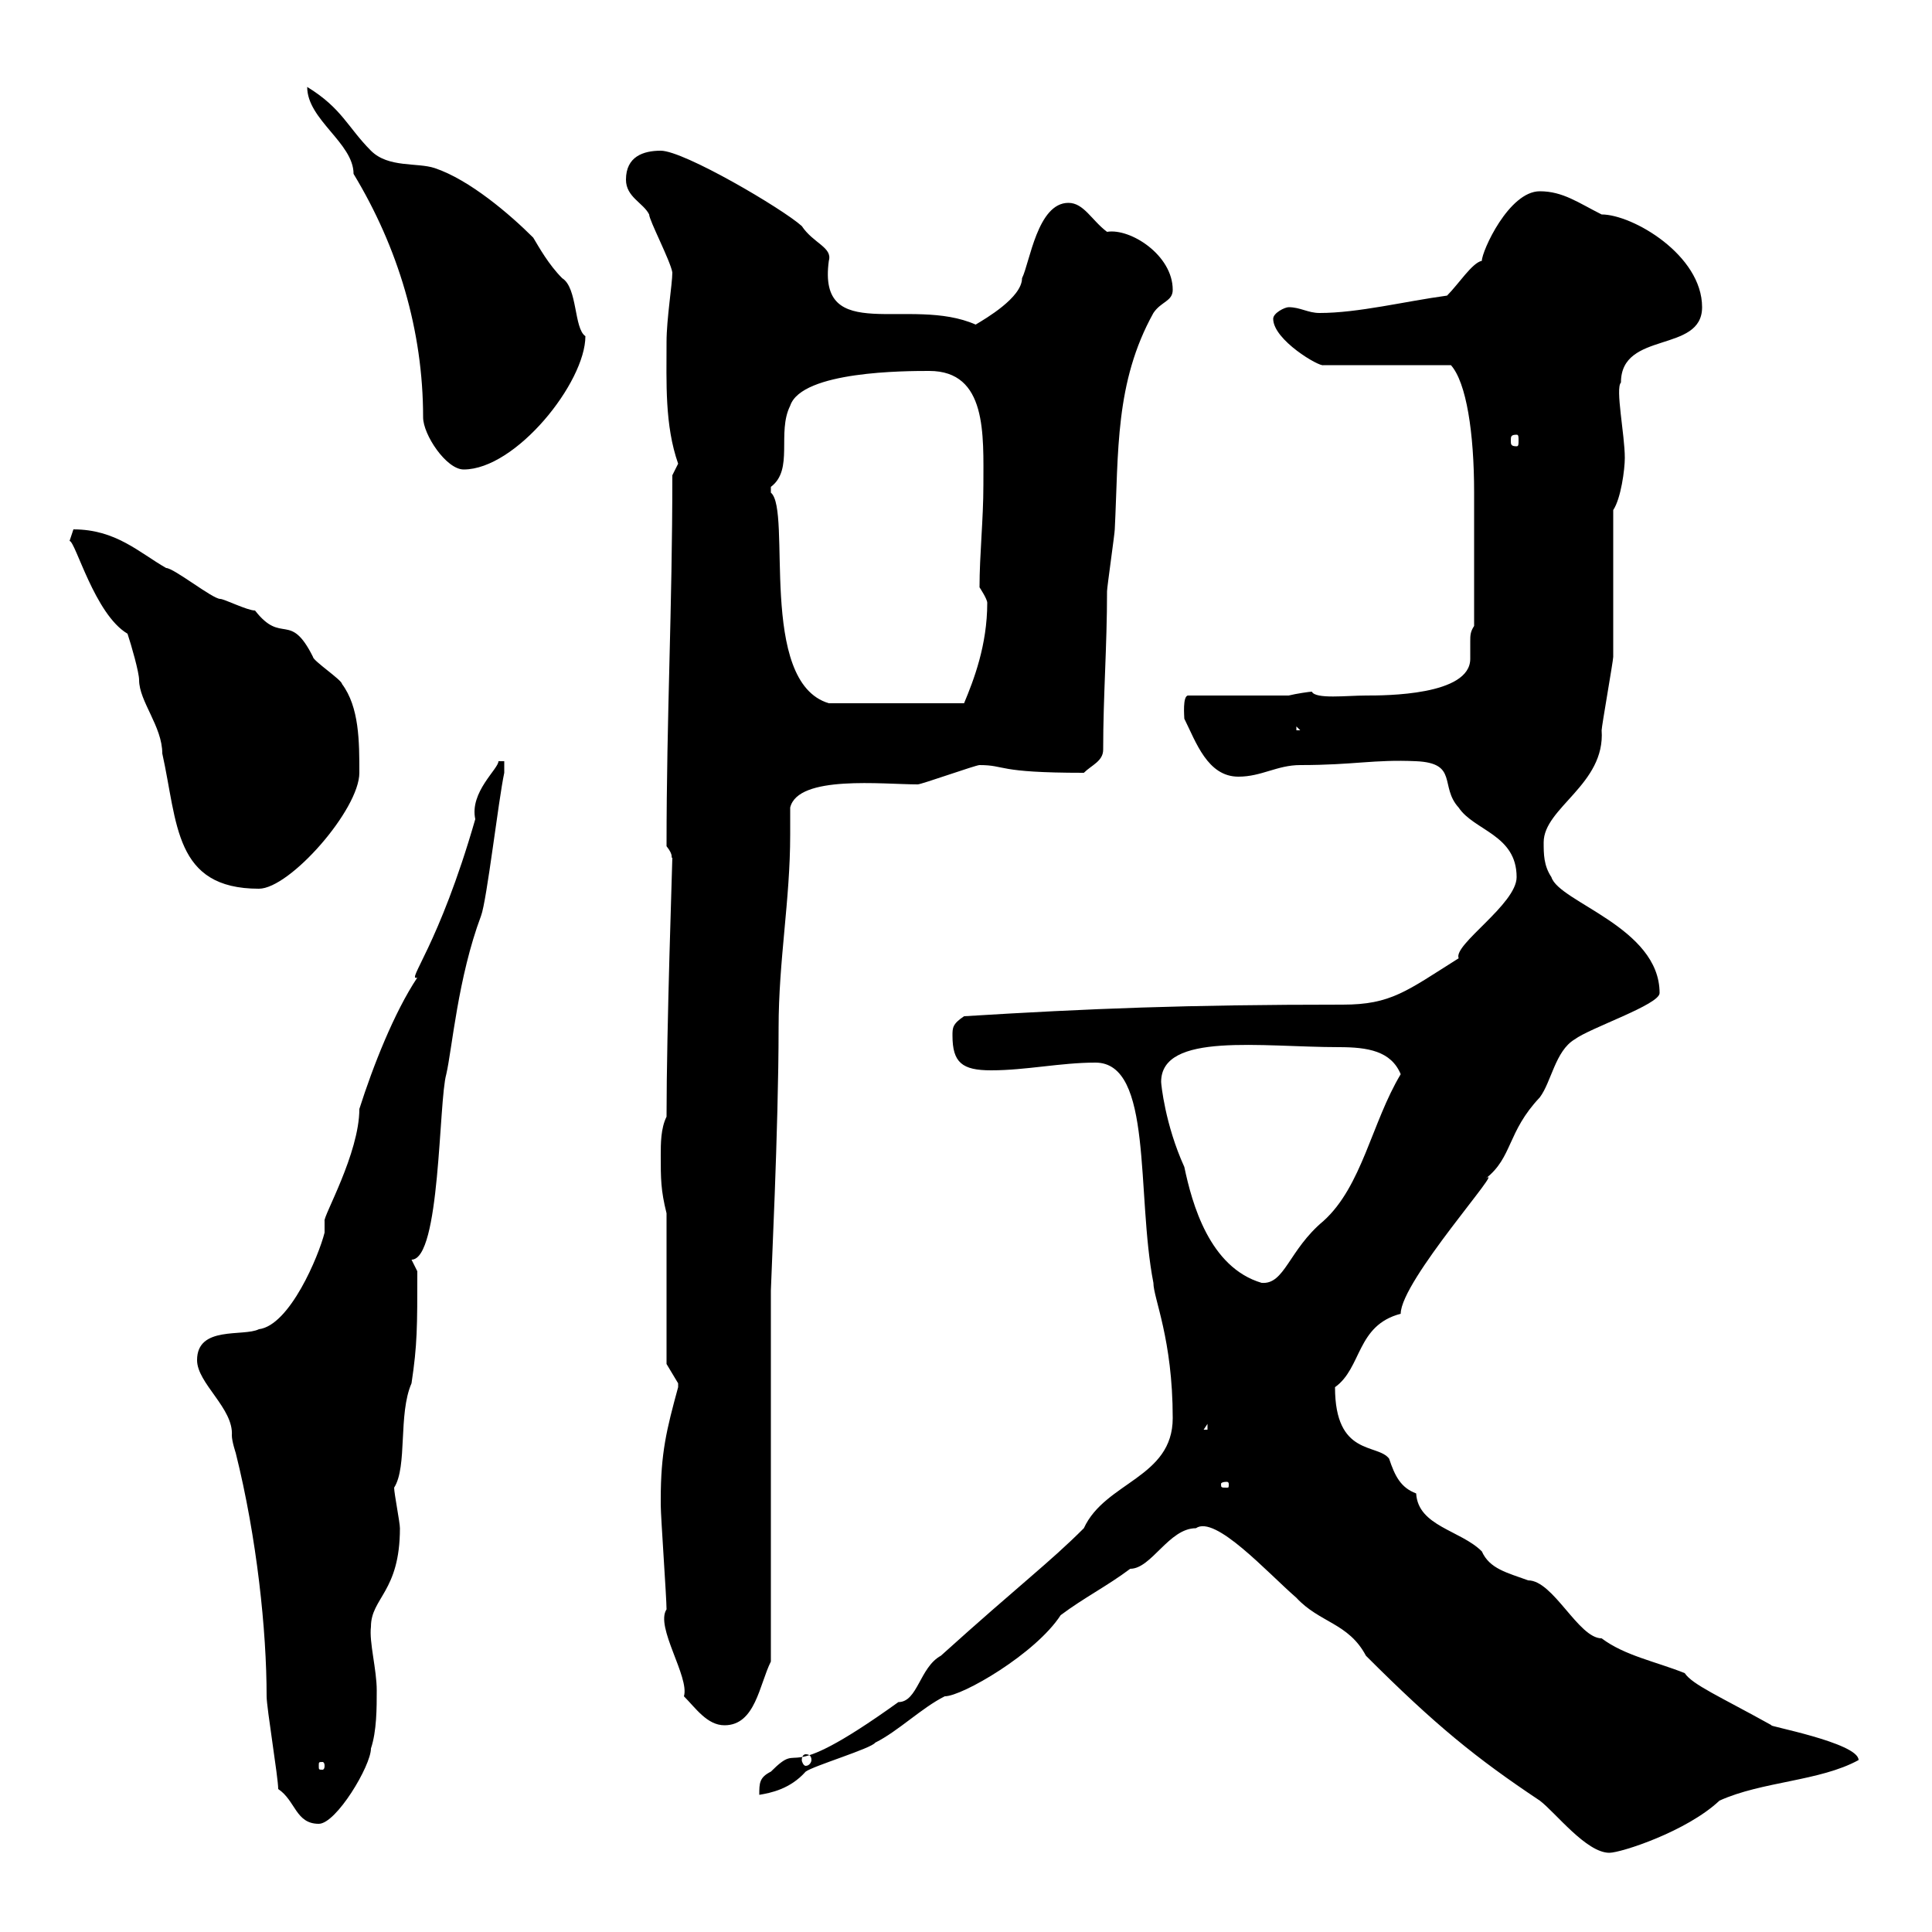 <svg xmlns="http://www.w3.org/2000/svg" xmlns:xlink="http://www.w3.org/1999/xlink" width="300" height="300"><path d="M185.70 237.30C188.70 235.20 196.80 244.20 201.30 248.10C204.90 252 209.40 252 212.10 257.10C222.90 267.90 229.20 273 239.10 279.60C241.50 281.40 246.30 287.70 249.90 287.70C251.70 287.70 261.90 284.40 267 279.60C273.60 276.60 282.60 276.60 288.60 273.30C288.60 270.60 273.90 267.90 275.10 267.90C267 263.40 262.80 261.60 261.60 259.80C257.10 258 252.30 257.10 248.70 254.40C245.10 254.40 241.20 245.40 237.30 245.40C234 244.20 231.30 243.60 230.10 240.90C226.80 237.60 220.20 237 219.90 231.90C217.50 231 216.60 229.20 215.70 226.50C213.90 224.10 207.30 226.20 207.30 215.40C211.50 212.40 210.60 205.80 217.50 204C217.50 198.90 234 180.60 230.70 183C234.90 179.70 234 175.80 239.10 170.40C240.90 168 241.50 163.20 244.50 161.40C246.90 159.60 257.70 156 257.70 154.20C257.70 144 242.10 140.10 240.90 136.20C239.70 134.40 239.70 132.60 239.70 130.80C239.70 125.40 249.30 121.80 248.70 113.40C248.70 112.80 250.50 102.60 250.50 102C250.50 98.40 250.50 82.80 250.50 79.20C251.70 77.40 252.30 72.90 252.30 71.10C252.30 67.50 250.80 60.30 251.70 59.40C251.70 51.30 264.30 54.90 264.30 47.70C264.30 39.60 253.50 33.30 248.70 33.30C245.10 31.50 242.70 29.70 239.10 29.70C234.30 29.70 230.10 39 230.10 40.50C228.60 40.80 226.50 44.10 224.70 45.90C218.10 46.80 210.90 48.60 204.90 48.60C203.10 48.60 201.90 47.70 200.10 47.70C199.50 47.70 197.70 48.60 197.70 49.50C197.70 52.80 204.90 57 205.50 56.70L225.30 56.70C227.70 59.40 228.90 67.20 228.90 76.50L228.90 97.20C228.30 98.10 228.30 98.70 228.30 99.60C228.30 100.20 228.30 101.40 228.30 102.30C228.30 108 215.10 108 212.10 108C209.10 108 204.30 108.60 203.70 107.40C203.40 107.40 201.30 107.70 200.10 108L184.50 108C183.60 108 183.90 111.30 183.90 111.60C185.70 115.20 187.50 120.60 192.30 120.60C195.90 120.60 198.30 118.80 201.90 118.80C210.30 118.80 213.30 117.90 219.90 118.20C226.50 118.50 223.50 122.10 226.50 125.40C228.90 129 235.50 129.60 235.50 136.20C235.50 140.40 225.60 146.70 226.50 148.80C218.40 153.90 216 156 208.50 156C184.20 156 169.20 156.60 149.70 157.80C147.90 159 147.90 159.60 147.90 160.80C147.90 165 149.40 166.20 153.90 166.20C159.30 166.20 164.70 165 170.10 165C179.10 165 176.40 185.40 179.10 199.20C179.10 201.60 182.10 207.90 182.10 220.20C182.10 229.50 171.60 230.10 168.30 237.30C162.90 242.70 158.40 246 146.10 257.10C142.80 258.90 142.50 264.30 139.50 264.30C120.30 278.10 125.10 269.70 119.70 275.10C117.90 276 117.90 276.90 117.90 278.70C119.70 278.40 122.70 277.80 125.10 275.10C126.30 274.20 135.30 271.50 135.90 270.60C139.50 268.80 143.10 265.20 146.70 263.40C149.40 263.40 160.80 256.80 164.70 250.80C168.30 248.10 171.90 246.30 175.50 243.60C178.80 243.60 181.50 237.30 185.70 237.30ZM43.20 277.80C45.90 279.60 45.90 283.20 49.50 283.20C52.20 283.20 57.60 274.20 57.60 271.50C58.50 268.80 58.50 265.20 58.50 262.50C58.50 259.20 57.30 255 57.60 252.60C57.60 248.10 62.10 247.20 62.10 237.30C62.10 236.40 61.20 231.90 61.20 231C63.30 227.70 61.80 219.60 63.90 214.80C64.80 208.80 64.80 206.10 64.80 197.40L63.90 195.60C68.40 195.60 68.10 171 69.30 166.80C70.20 162.90 71.10 151.80 74.70 142.20C75.60 139.80 77.40 124.20 78.30 120C78.30 120 78.30 118.20 78.30 118.20L77.40 118.20C77.40 119.40 72.90 123 73.80 127.20C68.10 147 63 152.40 64.80 151.80C61.20 157.20 57.90 165.60 55.80 172.20C55.80 179.10 50.10 189 50.40 189.60C50.40 189.60 50.40 191.40 50.40 191.40C49.50 195 45 205.80 40.20 206.40C37.80 207.60 30.60 205.80 30.60 211.20C30.60 214.80 36.30 218.70 36 222.90C36 223.80 36.60 225.60 36.60 225.60C39.90 238.80 41.40 253.20 41.40 263.40C41.40 265.20 43.20 276 43.20 277.80ZM50.40 274.20C50.40 274.80 50.10 274.80 50.10 274.80C49.50 274.80 49.50 274.80 49.50 274.20C49.50 273.60 49.50 273.60 50.10 273.60C50.10 273.60 50.40 273.60 50.40 274.20ZM125.10 272.40C125.70 272.40 126 272.70 126 273.30C126 273.60 125.70 274.20 125.10 274.20C124.80 274.20 124.50 273.60 124.50 273.30C124.50 272.70 124.80 272.40 125.10 272.40ZM102.60 232.80C102.60 232.80 102.60 233.70 102.60 233.70C102.60 235.50 103.50 248.10 103.50 249.90C101.70 252.60 107.10 260.40 106.20 263.40C108 265.20 109.80 267.90 112.50 267.90C117.30 267.90 117.90 261.60 119.70 258L119.70 200.40C119.70 199.20 120.90 175.20 120.90 159.60C120.90 149.10 122.70 139.80 122.70 129.60C122.70 128.40 122.70 126.90 122.70 125.40C123.90 120.30 137.10 121.80 142.50 121.80C143.10 121.80 151.50 118.80 152.10 118.80C156.30 118.80 154.50 120 168.30 120C169.50 118.80 171.30 118.20 171.30 116.40C171.30 108 171.90 100.50 171.90 91.80C171.90 91.20 173.10 82.80 173.10 82.20C173.70 70.20 173.10 59.40 179.10 48.60C180.30 46.80 182.10 46.80 182.10 45C182.10 39.60 175.50 35.40 171.90 36C169.50 34.20 168.30 31.50 165.90 31.50C161.10 31.50 159.90 40.80 158.70 43.20C158.70 46.20 153 49.50 151.50 50.40C141.30 45.90 126.90 53.70 128.70 40.50C129.30 38.40 126.30 37.80 124.50 35.10C121.50 32.40 106.20 23.40 102.60 23.40C99.90 23.40 97.20 24.30 97.20 27.90C97.20 30.60 99.90 31.50 100.80 33.30C100.80 34.20 104.10 40.50 104.40 42.30C104.40 44.10 103.50 49.50 103.50 53.10C103.50 59.40 103.20 66 105.30 72C105.30 72 104.40 73.80 104.40 73.80C104.40 94.80 103.50 111 103.50 131.40C104.70 132.90 104.10 133.20 104.40 133.20C104.40 134.10 103.50 159.60 103.50 173.40C102.60 175.20 102.60 177.60 102.60 179.40C102.60 183 102.60 184.80 103.50 188.40L103.50 211.80C103.50 211.80 105.30 214.80 105.30 214.80C105.30 215.40 105.30 215.40 105.30 215.40C103.50 222 102.60 225.60 102.60 232.80ZM190.50 230.10C190.80 230.10 190.80 230.40 190.80 230.40C190.80 231 190.80 231 190.50 231C189.60 231 189.60 231 189.60 230.40C189.60 230.40 189.60 230.10 190.50 230.10ZM187.50 221.10L187.50 222L186.90 222ZM180.30 168C180.30 160.20 195.90 162.60 207.90 162.60C212.40 162.60 216 163.20 217.50 166.80C213 174.30 211.50 184.20 205.50 189.60C200.10 194.10 199.50 199.50 195.90 199.20C187.80 196.80 185.10 186.90 183.90 181.20C180.90 174.60 180.30 168.30 180.30 168ZM10.80 84C11.70 84 14.70 95.40 19.80 98.40C20.40 100.20 21.60 104.40 21.60 105.60C21.60 108.90 25.20 112.80 25.20 117C27.60 127.80 27 138 40.20 138C45 138 55.80 125.70 55.80 120C55.80 115.20 55.80 109.80 53.10 106.20C53.10 105.60 48.60 102.60 48.60 102C45 94.80 43.80 100.20 39.60 94.80C38.40 94.80 34.80 93 34.20 93C33 93 27 88.20 25.80 88.20C21.60 85.80 18 82.20 11.40 82.20C11.40 82.20 10.80 84 10.80 84ZM201.30 112.80L201.90 113.40L201.30 113.40ZM119.70 75.60C123.30 72.90 120.60 67.20 122.70 63C124.50 57.60 140.70 57.60 144.30 57.60C153.30 57.60 152.70 67.50 152.70 75.30C152.70 80.70 152.10 86.10 152.10 91.20C152.10 91.20 153.30 93 153.30 93.60C153.30 100.20 151.20 105.60 149.70 109.20L128.70 109.20C117.60 105.90 123 79.20 119.70 76.50C119.70 76.50 119.70 76.50 119.70 75.60ZM47.70 13.50C47.70 18.60 54.90 22.20 54.90 27C61.80 38.40 65.70 51.30 65.70 64.80C65.70 67.50 69.30 72.90 72 72.90C80.10 72.90 90.90 59.40 90.90 52.20C89.10 51 89.70 44.70 87.30 43.20C85.20 41.10 83.70 38.40 82.80 36.90C79.20 33.30 72.90 27.90 67.50 26.10C64.80 25.20 60.30 26.10 57.60 23.40C54 19.80 53.10 16.80 47.70 13.50ZM235.50 67.50C235.80 67.50 235.80 67.80 235.80 68.40C235.80 69 235.80 69.30 235.50 69.30C234.60 69.30 234.60 69 234.60 68.40C234.60 67.80 234.60 67.50 235.50 67.50Z"/></svg>